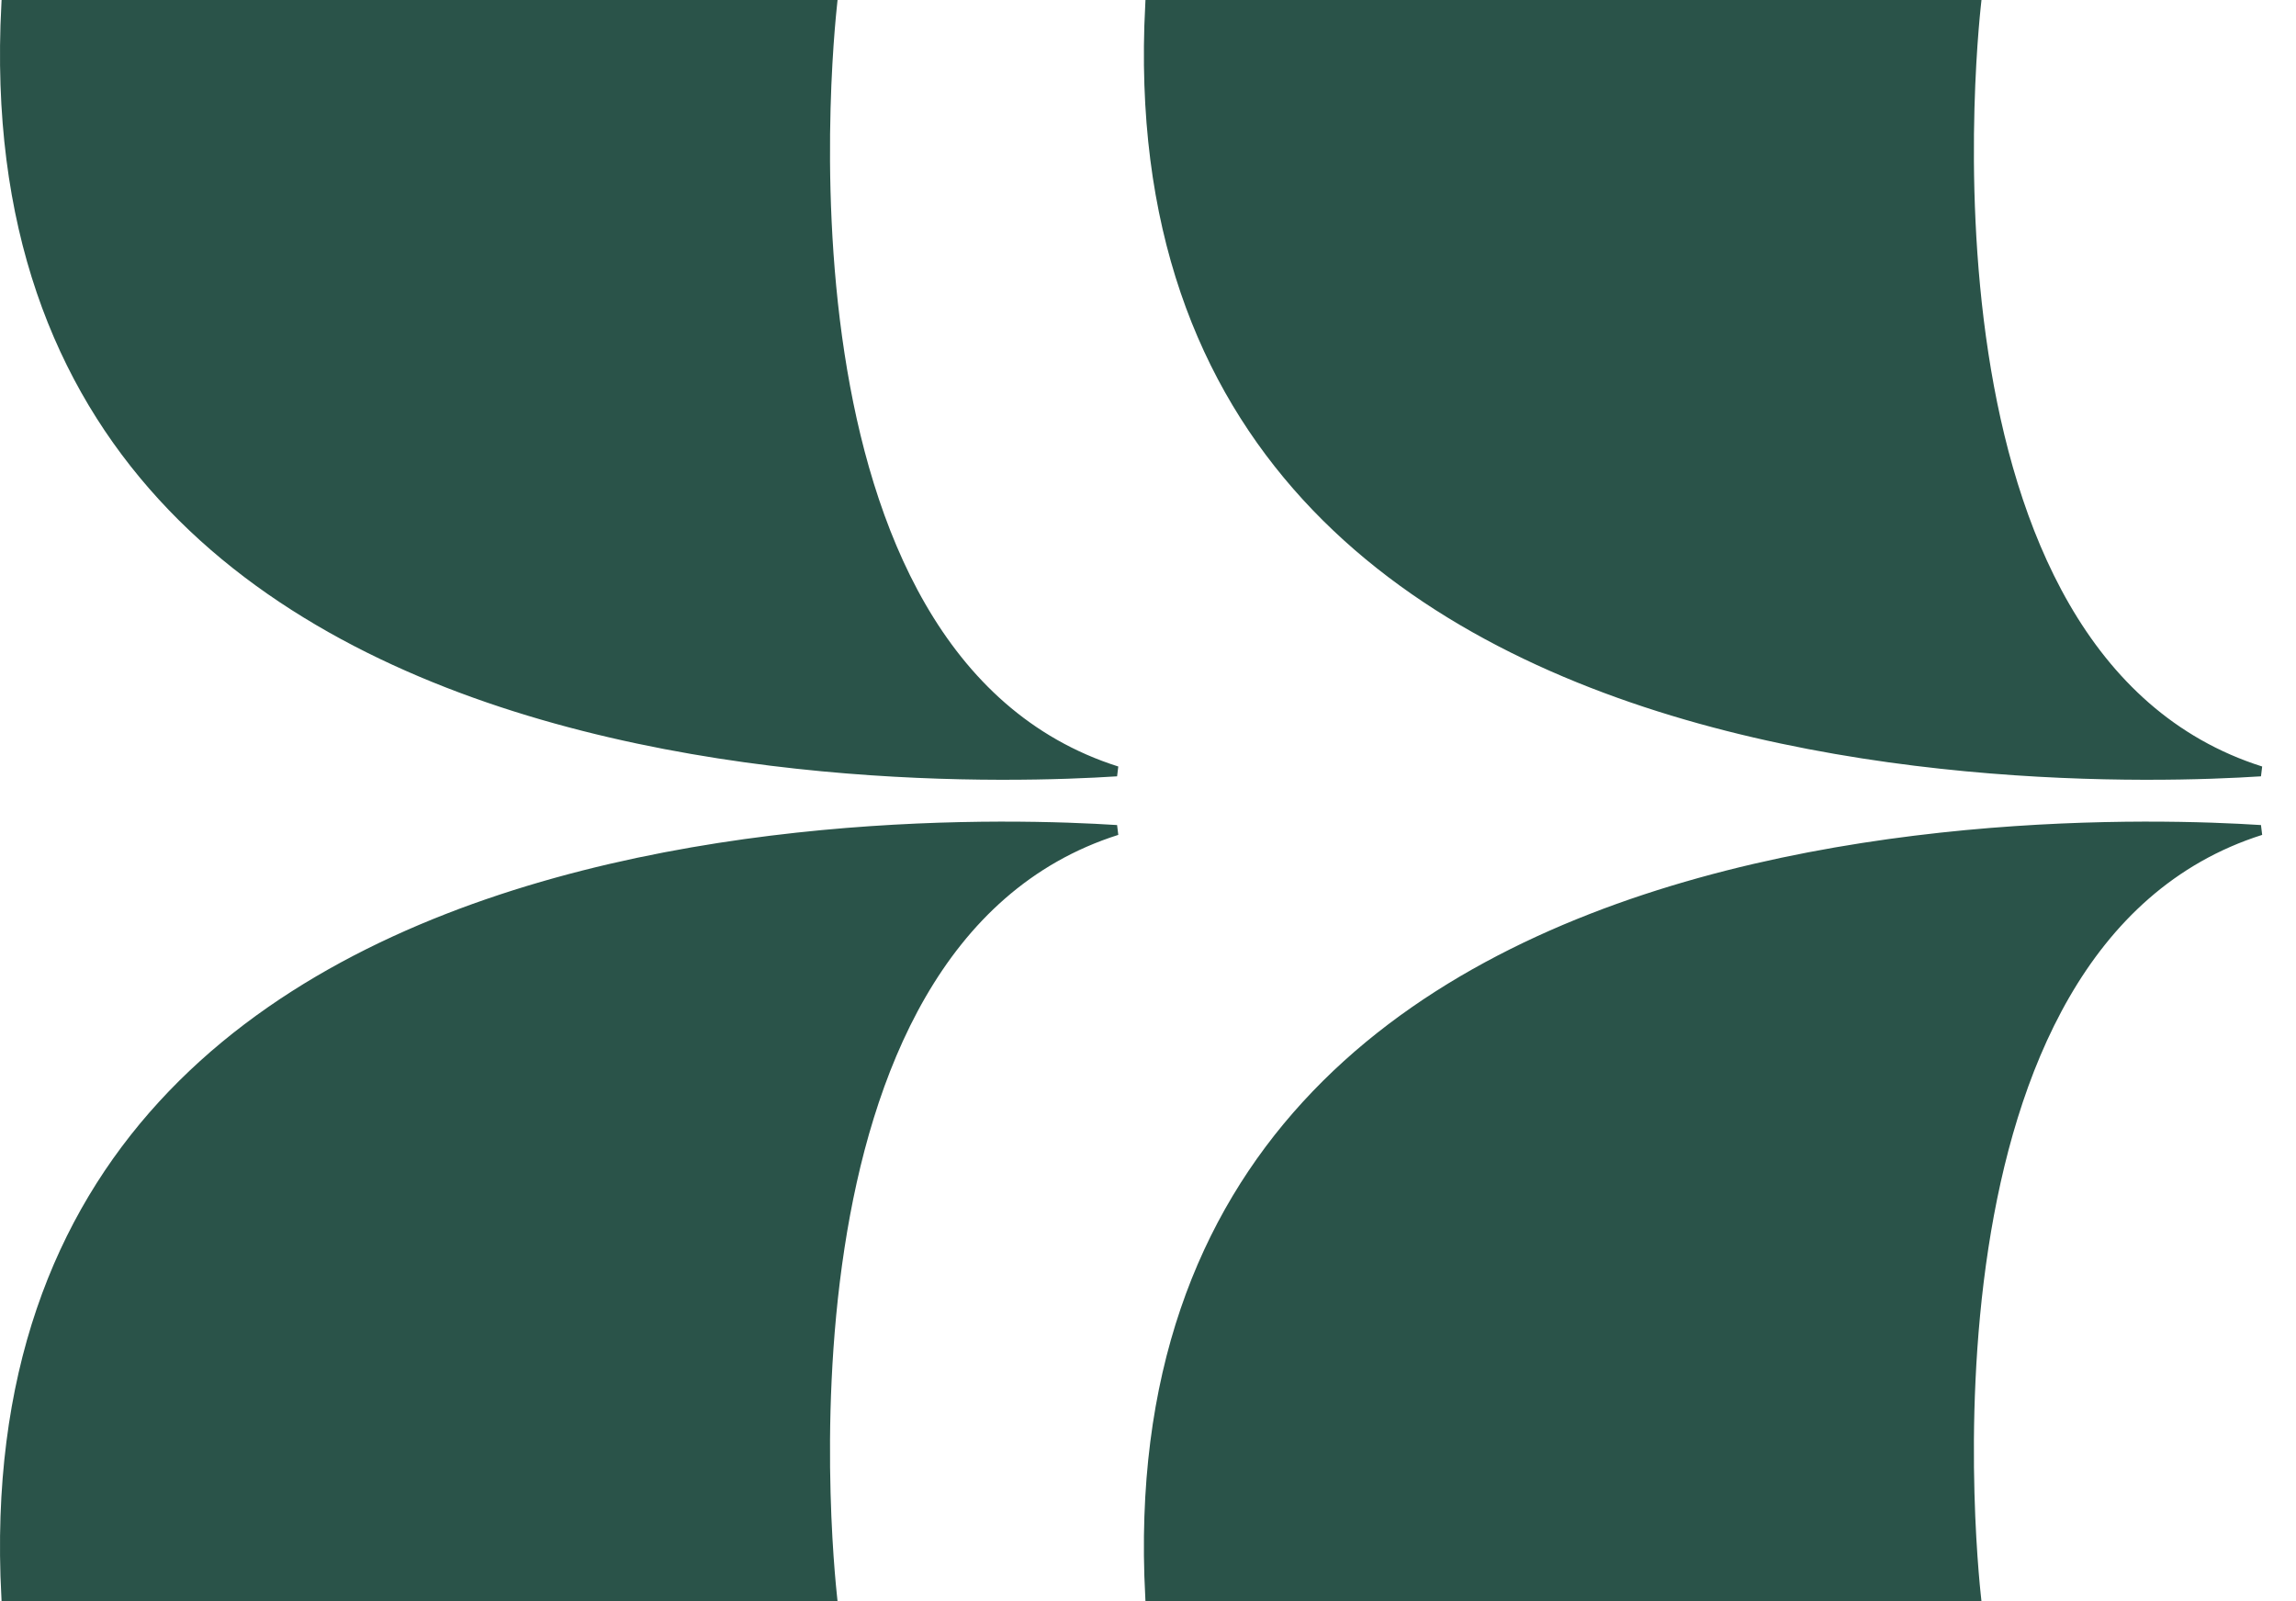 <svg xmlns="http://www.w3.org/2000/svg" width="228" height="159" viewBox="0 0 228 159" fill="none"><path d="M129.739 49.256C119.494 38.064 113.08 22.404 114.223 0.5L196.21 0.5C196.203 0.566 196.196 0.637 196.188 0.714C196.135 1.218 196.064 1.956 195.987 2.898C195.834 4.783 195.658 7.483 195.57 10.75C195.394 17.282 195.566 26.09 196.963 35.183C199.614 52.433 206.719 70.946 224.49 76.582C223.852 76.624 223.116 76.666 222.289 76.707C219.063 76.868 214.457 76.997 208.945 76.875C197.918 76.631 183.281 75.379 168.811 71.355C154.338 67.331 140.07 60.544 129.739 49.256Z" fill="#2A5349" stroke="#2A5349"></path><path d="M222.289 82.293C223.116 82.334 223.853 82.377 224.49 82.418C206.719 88.056 199.614 106.569 196.963 123.819C195.566 132.911 195.394 141.719 195.57 148.251C195.658 151.518 195.834 154.217 195.987 156.102C196.064 157.044 196.135 157.782 196.188 158.286C196.196 158.363 196.203 158.434 196.21 158.5L114.223 158.5C113.08 136.597 119.494 120.938 129.739 109.746C140.07 98.459 154.338 91.672 168.811 87.647C183.281 83.623 197.918 82.37 208.945 82.126C214.457 82.003 219.063 82.133 222.289 82.293Z" fill="#2A5349" stroke="#2A5349"></path><path d="M16.147 49.256C5.902 38.064 -0.512 22.404 0.631 0.5L82.618 0.5C82.611 0.566 82.604 0.637 82.596 0.714C82.543 1.218 82.472 1.956 82.395 2.898C82.242 4.783 82.066 7.483 81.978 10.75C81.802 17.282 81.974 26.09 83.371 35.183C86.022 52.433 93.127 70.946 110.898 76.582C110.26 76.624 109.524 76.666 108.697 76.707C105.471 76.868 100.865 76.997 95.353 76.875C84.326 76.631 69.689 75.379 55.219 71.355C40.746 67.331 26.478 60.544 16.147 49.256Z" fill="#2A5349" stroke="#2A5349"></path><path d="M108.697 82.293C109.524 82.334 110.261 82.377 110.898 82.418C93.127 88.056 86.022 106.569 83.371 123.819C81.974 132.911 81.802 141.719 81.978 148.251C82.066 151.518 82.242 154.217 82.395 156.102C82.472 157.044 82.543 157.782 82.596 158.286C82.604 158.363 82.611 158.434 82.618 158.5L0.631 158.5C-0.512 136.597 5.902 120.938 16.147 109.746C26.478 98.459 40.746 91.672 55.219 87.647C69.689 83.623 84.326 82.37 95.353 82.126C100.865 82.003 105.471 82.133 108.697 82.293Z" fill="#2A5349" stroke="#2A5349"></path></svg>